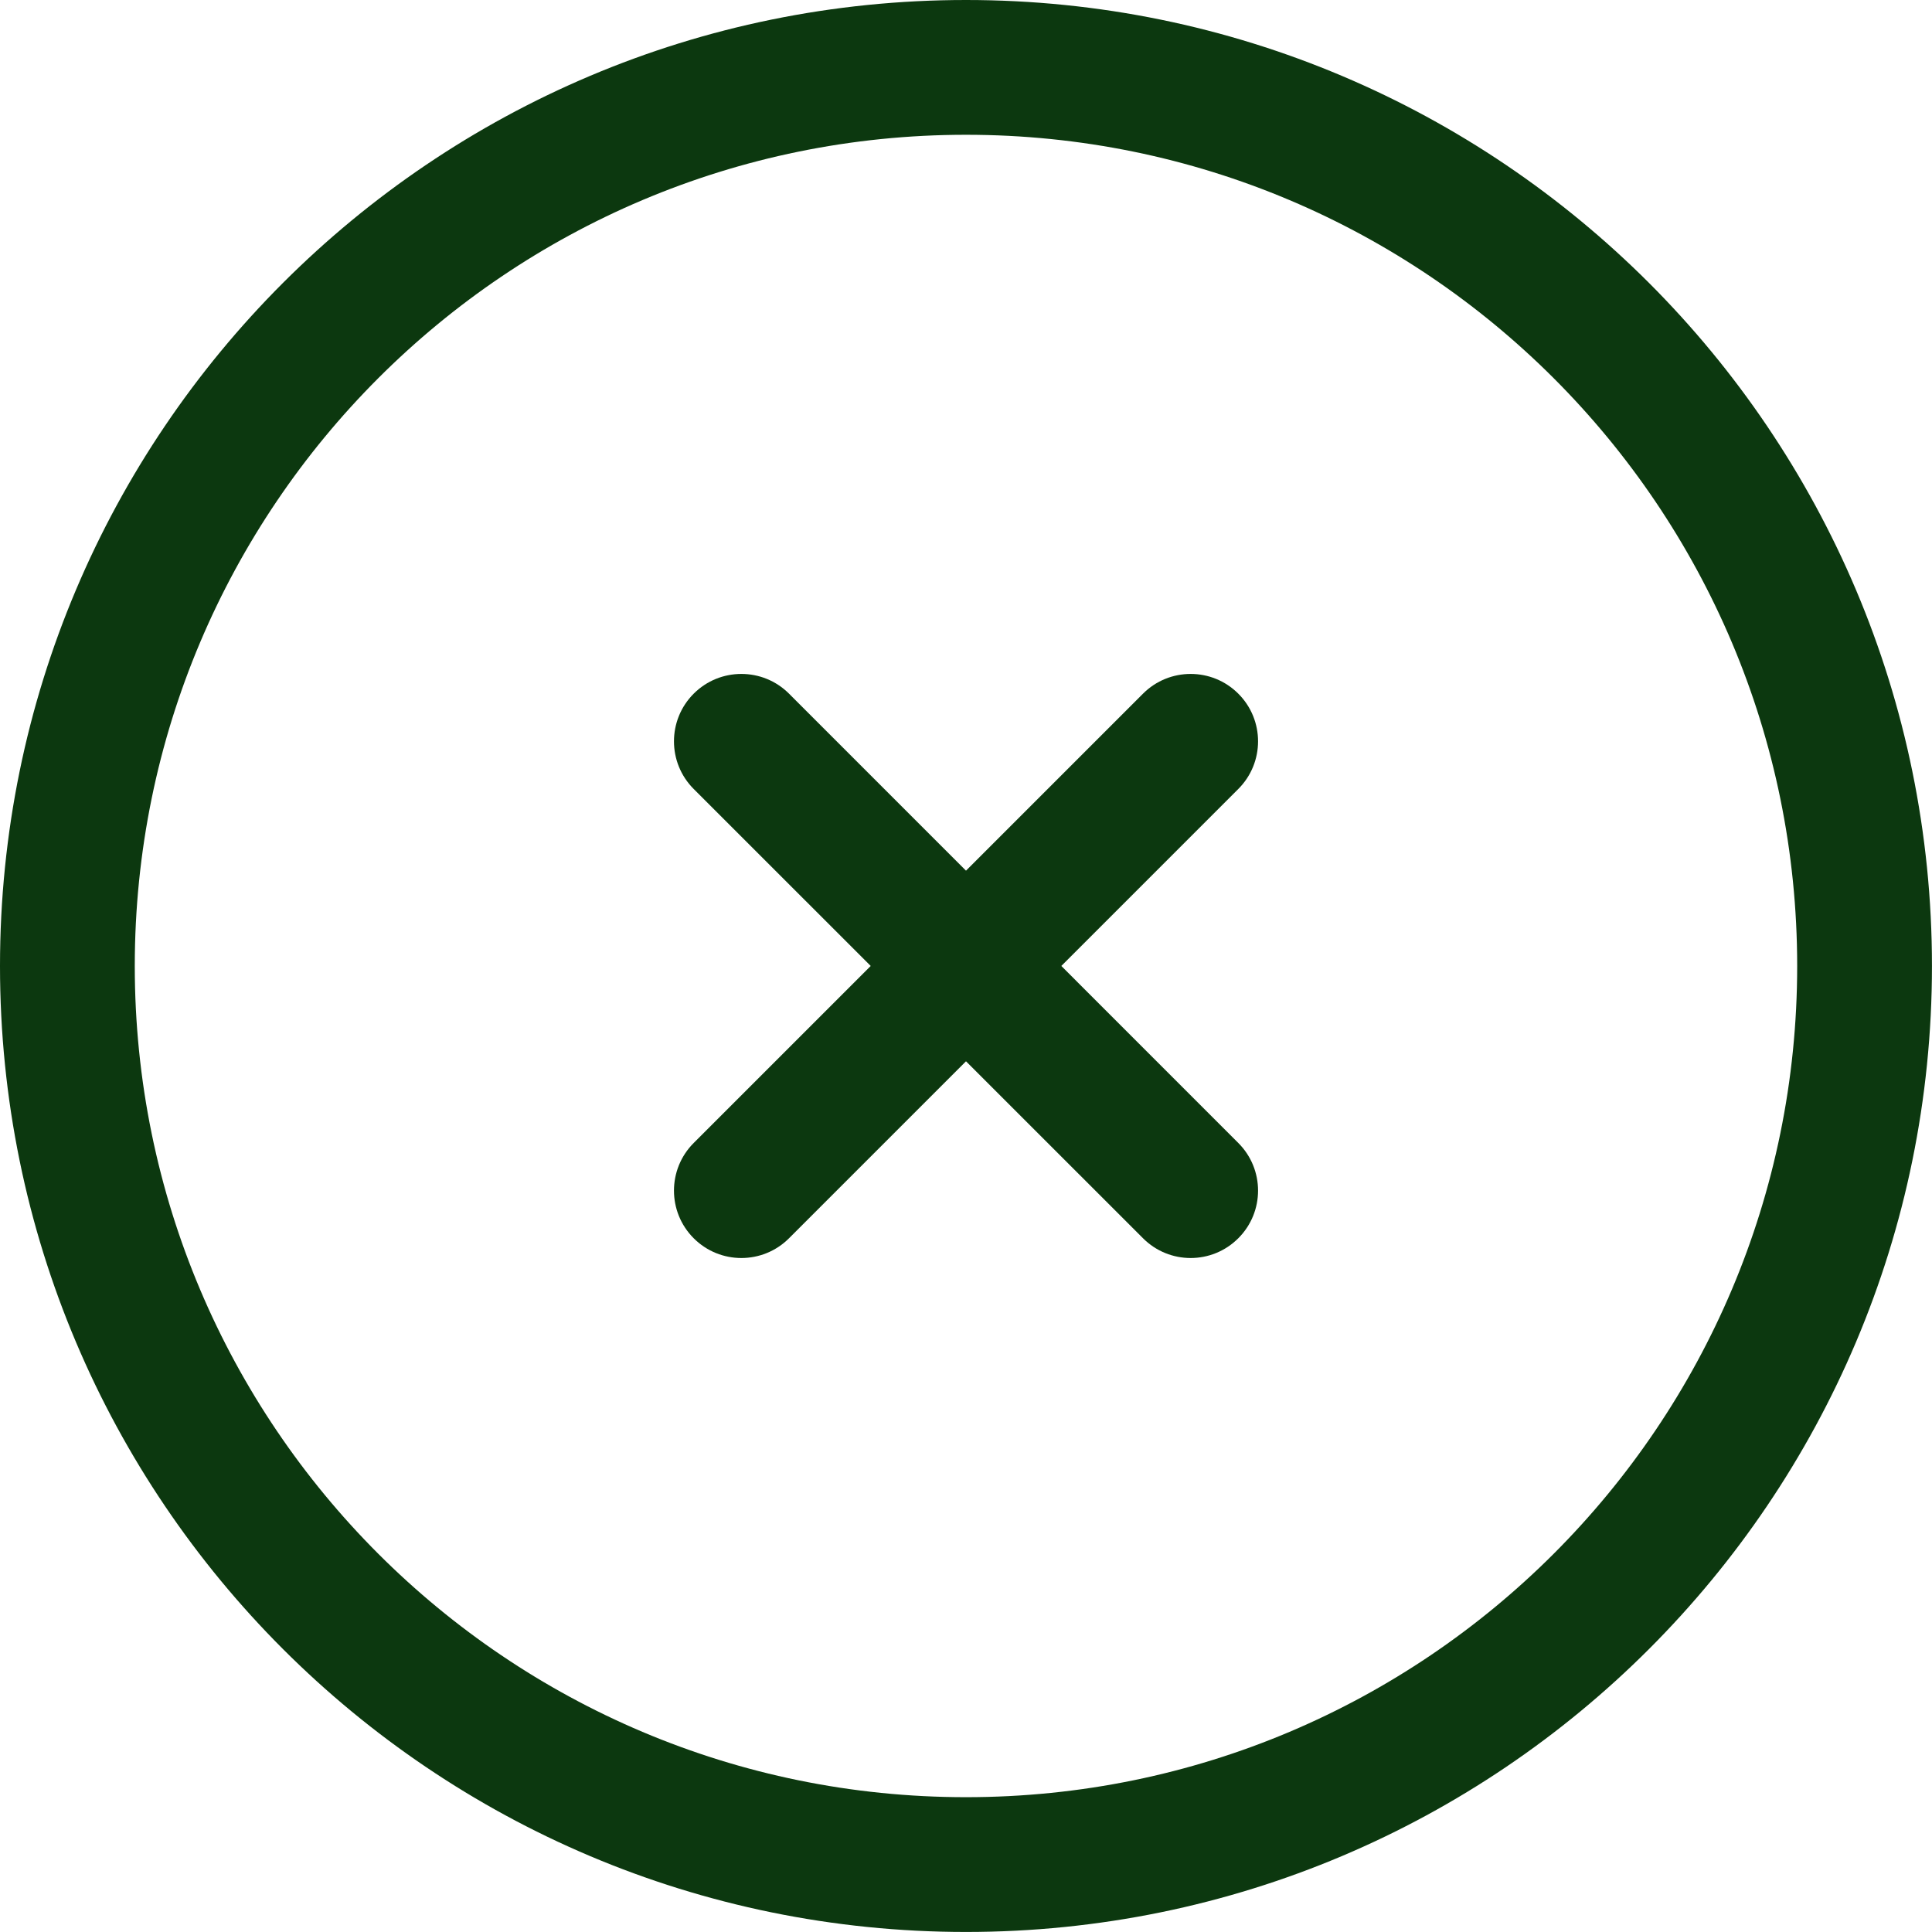 <svg width="50" height="50" viewBox="0 0 50 50" fill="none" xmlns="http://www.w3.org/2000/svg">
<path d="M20.42 17.952C19.739 17.271 18.634 17.271 17.953 17.952C17.272 18.633 17.272 19.738 17.953 20.419L22.534 24.999L17.953 29.58C17.272 30.261 17.272 31.365 17.953 32.046C18.634 32.728 19.739 32.728 20.42 32.046L25 27.466L29.581 32.046C30.262 32.728 31.366 32.728 32.047 32.046C32.729 31.365 32.729 30.261 32.047 29.58L27.467 24.999L32.047 20.419C32.729 19.738 32.729 18.633 32.047 17.952C31.366 17.271 30.262 17.271 29.581 17.952L25 22.533L20.42 17.952Z" fill="#0C380F"/>
<path fill-rule="evenodd" clip-rule="evenodd" d="M25 0C11.193 0 0 11.193 0 25C0 38.806 11.193 49.999 25 49.999C38.806 49.999 49.999 38.806 49.999 25C49.999 11.193 38.806 0 25 0ZM3.488 25C3.488 13.119 13.119 3.488 25 3.488C36.88 3.488 46.511 13.119 46.511 25C46.511 36.88 36.88 46.511 25 46.511C13.119 46.511 3.488 36.88 3.488 25Z" fill="#0C380F"/>
</svg>
